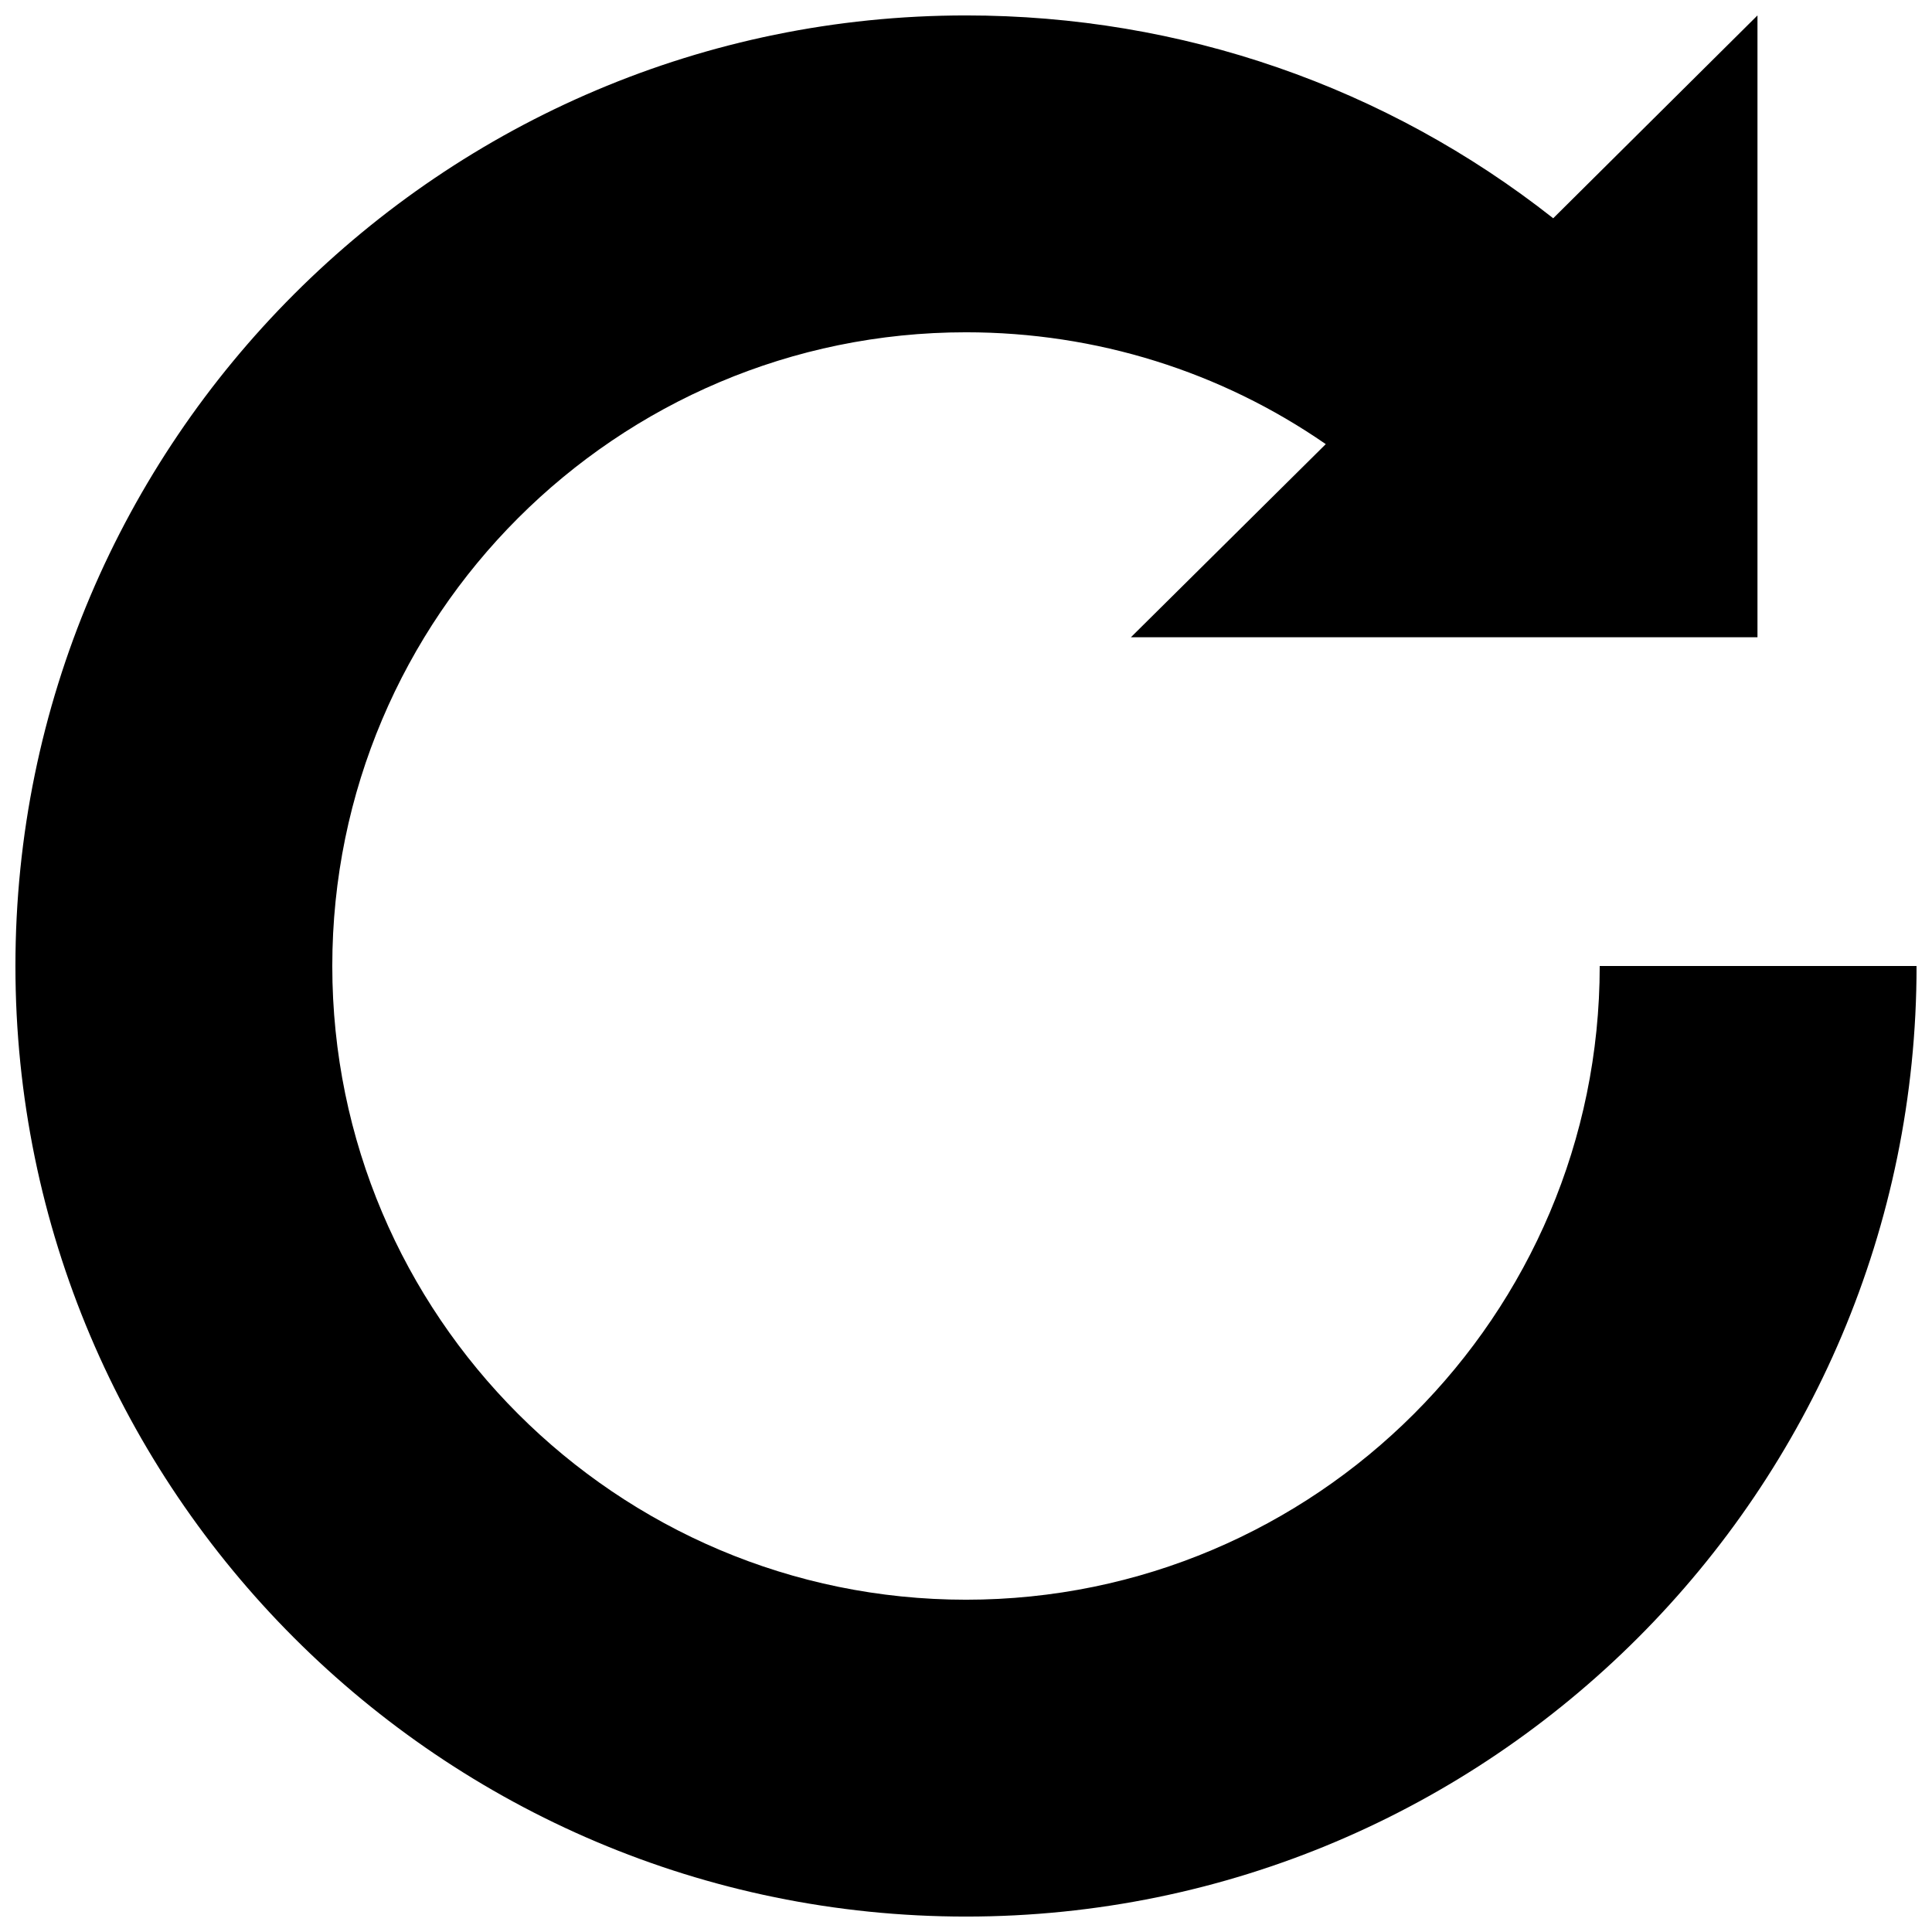 <?xml version="1.0" encoding="UTF-8"?>
<!-- Uploaded to: SVG Repo, www.svgrepo.com, Generator: SVG Repo Mixer Tools -->
<svg width="800px" height="800px" version="1.1" viewBox="144 144 512 512" xmlns="http://www.w3.org/2000/svg">
 <defs>
  <clipPath id="a">
   <path d="m148.09 148.09h503.81v503.81h-503.81z"/>
  </clipPath>
 </defs>
 <g clip-path="url(#a)">
  <path d="m495.34 261.7-51.641 51.18h166.05v-164.79l-54.16 53.781-0.039-0.082c-44.211-34.805-98.453-53.699-155.55-53.699-138.93 0-251.91 112.98-251.91 251.91s112.98 251.91 251.91 251.91 251.91-112.98 251.91-251.91h-83.969c0 92.617-75.32 167.94-167.94 167.94s-167.94-75.32-167.94-167.94 75.32-167.94 167.94-167.94c34.551 0 67.551 10.41 95.344 29.641z"/>
 </g>
</svg>